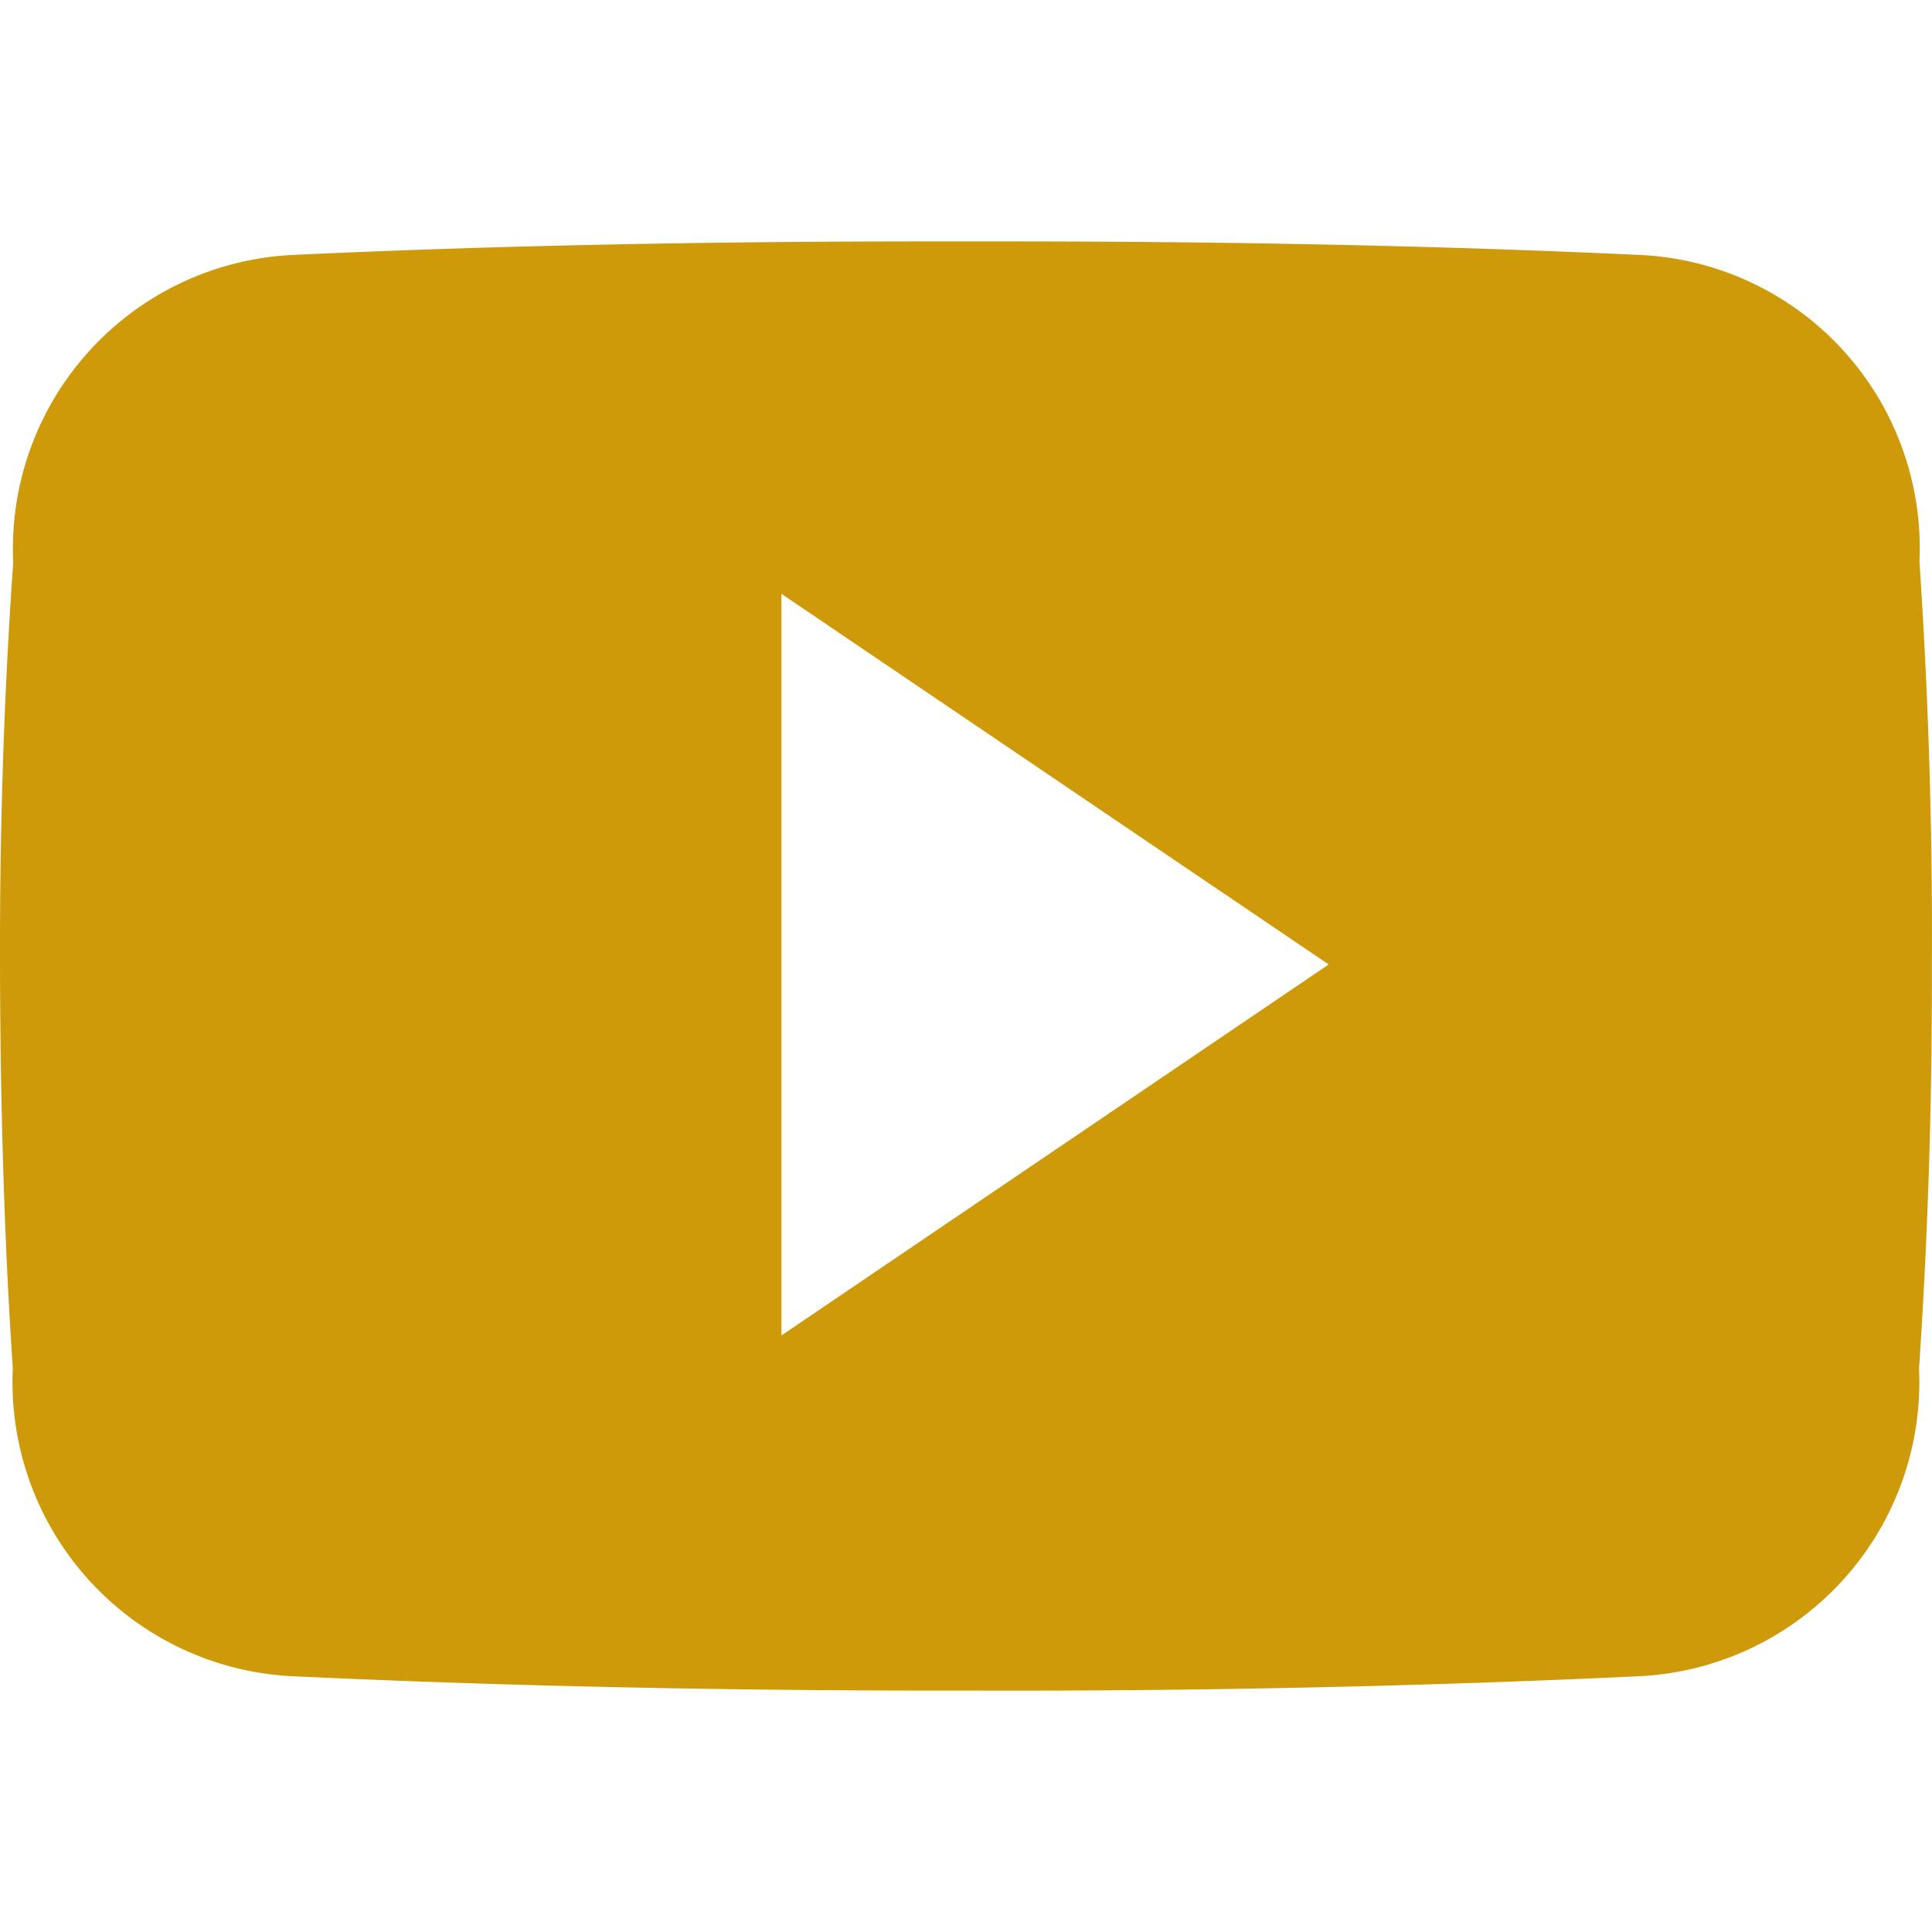 <svg xmlns="http://www.w3.org/2000/svg" width="40" height="40" viewBox="0 0 37.69 28.272">
  <path id="Icon_ionic-logo-youtube" data-name="Icon ionic-logo-youtube" d="M37.445,10.743A5.723,5.723,0,0,0,32,4.765C27.918,4.574,23.758,4.5,19.51,4.5H18.185c-4.241,0-8.408.074-12.487.265A5.736,5.736,0,0,0,.258,10.758C.074,13.379-.007,16,0,18.621s.074,5.242.25,7.87a5.742,5.742,0,0,0,5.441,6c4.285.2,8.68.287,13.149.28q6.714.022,13.149-.28a5.743,5.743,0,0,0,5.448-6c.177-2.628.258-5.249.25-7.878Q37.71,14.682,37.445,10.743Zm-22.2,15.1V11.376l10.675,7.23Z" transform="translate(0 -4.5)" fill="#ce9a0a"/>
</svg>

